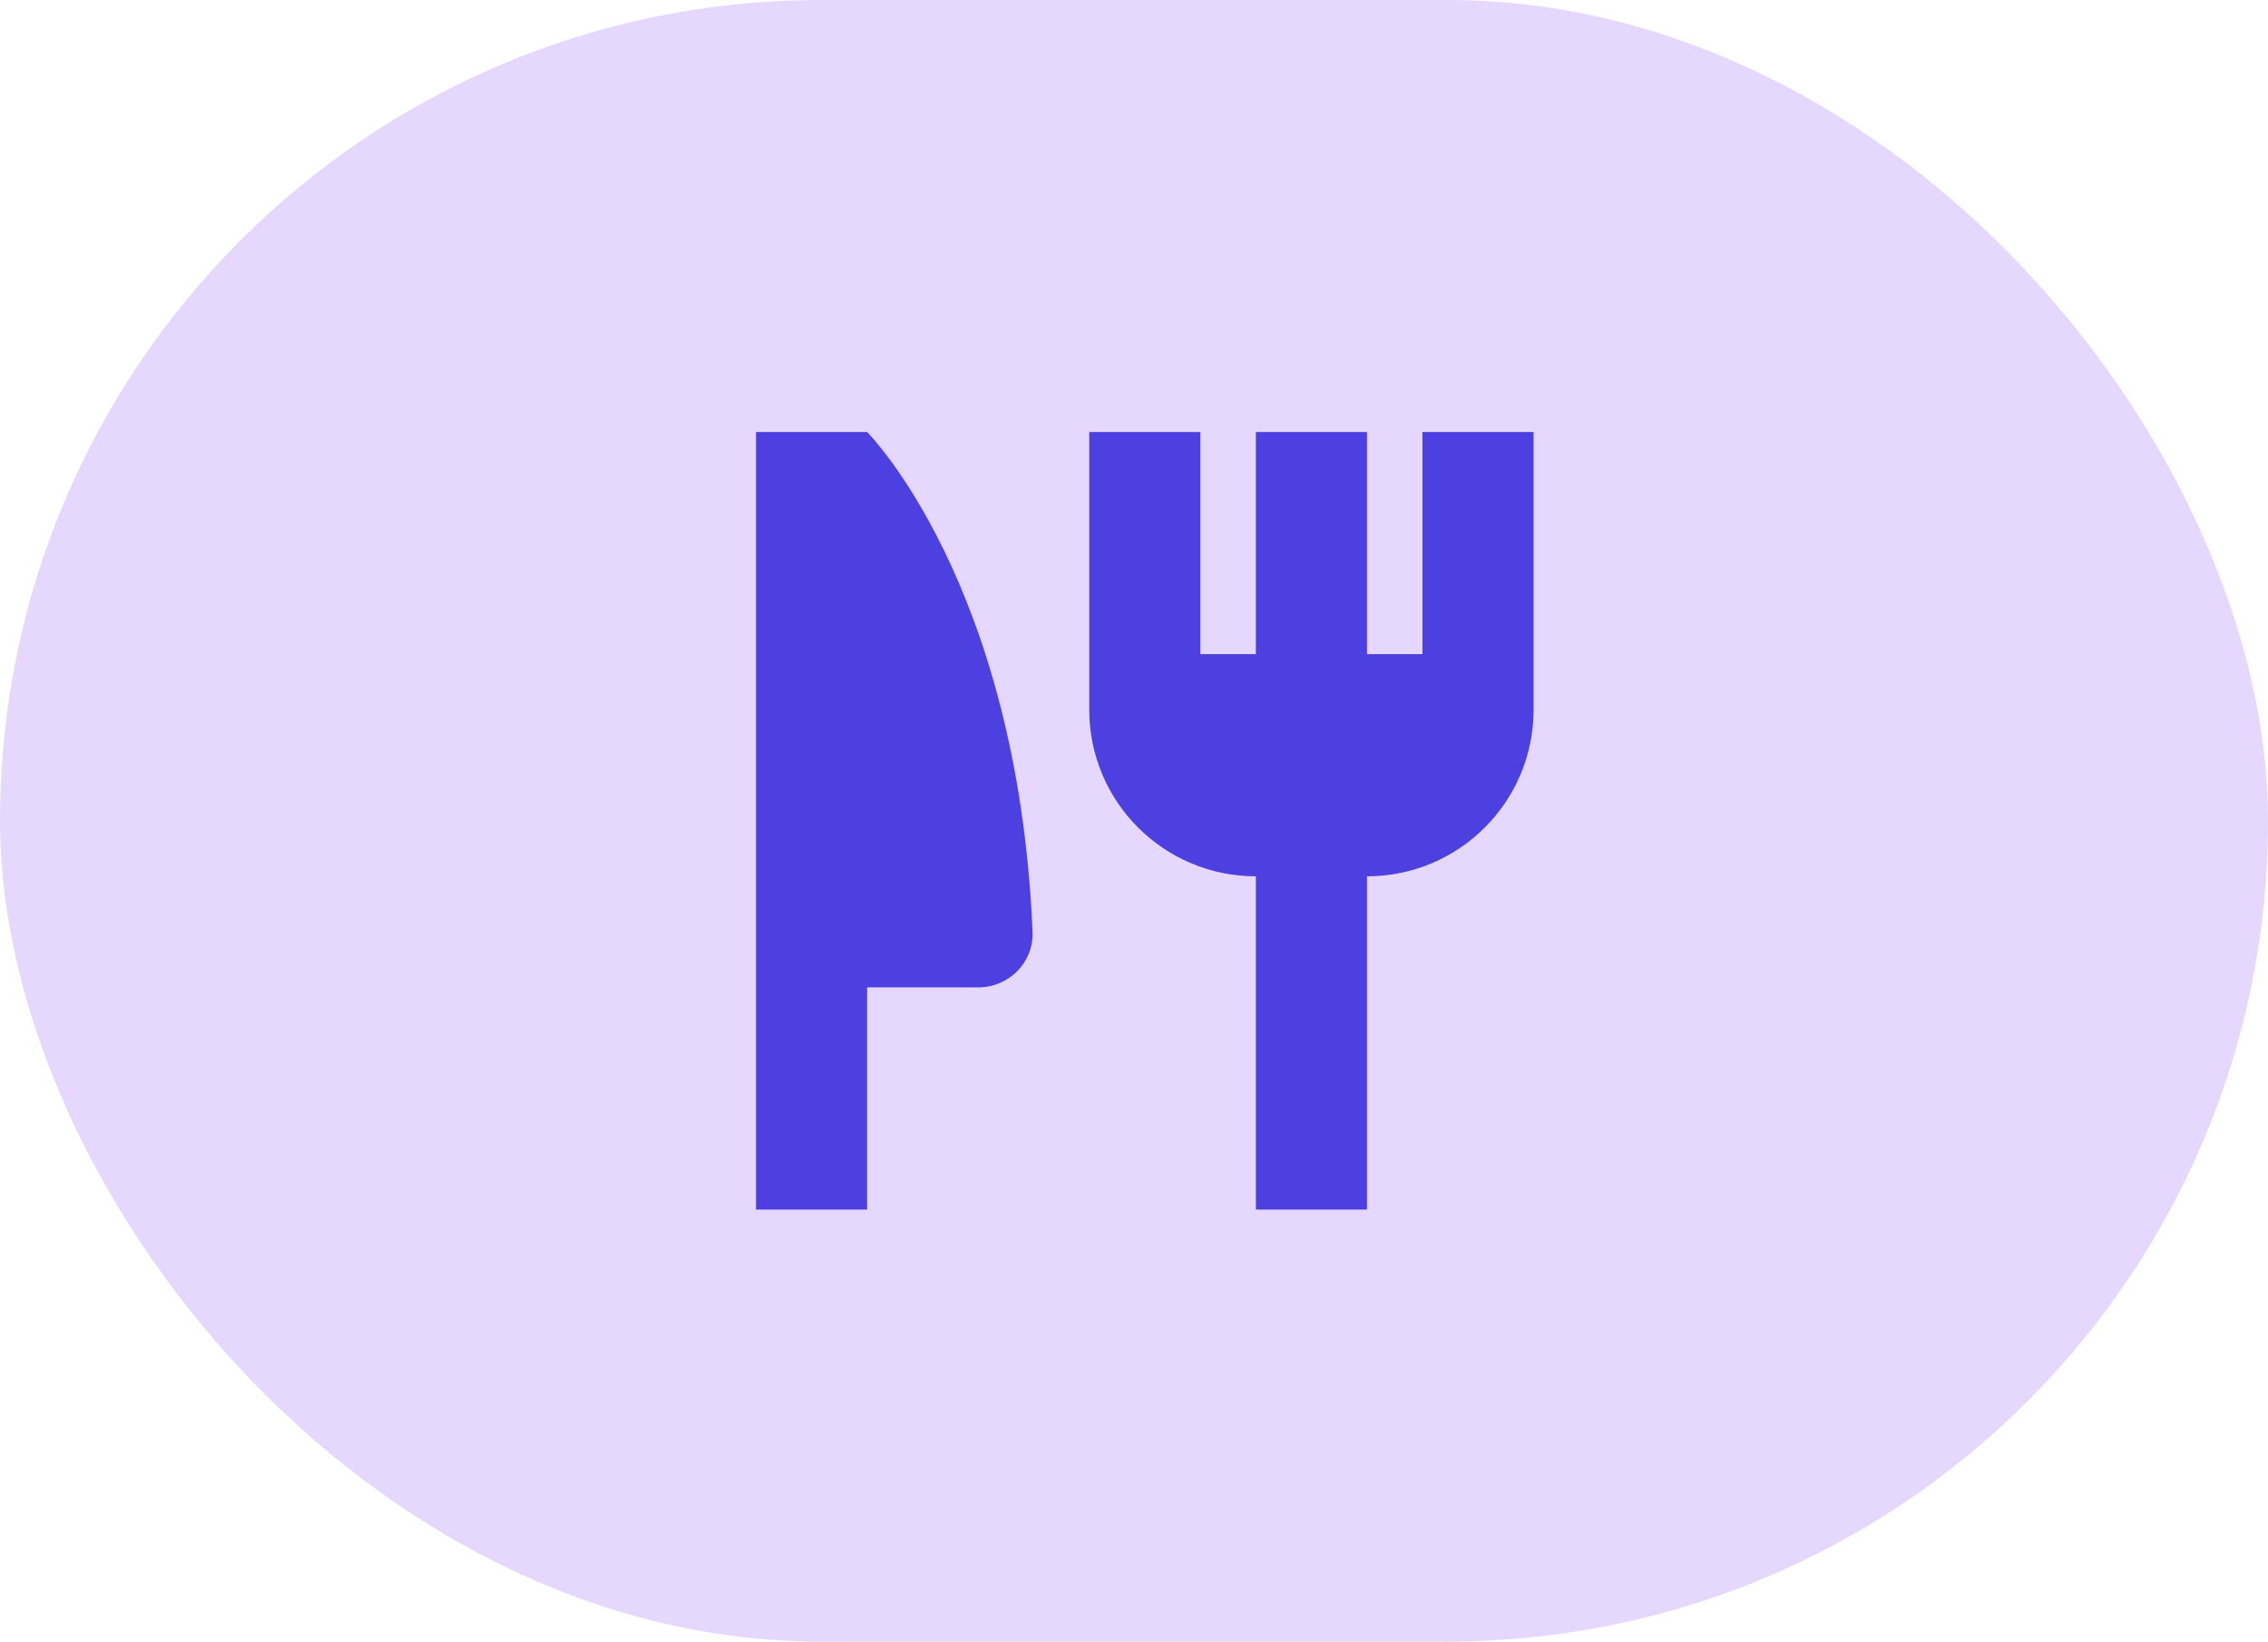 <svg width="105" height="76" viewBox="0 0 105 76" fill="none" xmlns="http://www.w3.org/2000/svg">
<rect width="105" height="76" rx="38" fill="#E5D7FF"/>
<path d="M35 20H40.143C40.143 20 47.118 26.975 47.803 43.136C47.863 44.555 46.706 45.714 45.286 45.714H40.143V56H35V20Z" fill="#4C40E1"/>
<path d="M55.571 20V30.286H58.142V20H63.285V30.286H65.856V20H70.999V32.857C70.999 37.118 67.545 40.571 63.285 40.571V56H58.142V40.571C53.882 40.571 50.428 37.118 50.428 32.857V20H55.571Z" fill="#4C40E1"/>
</svg>
